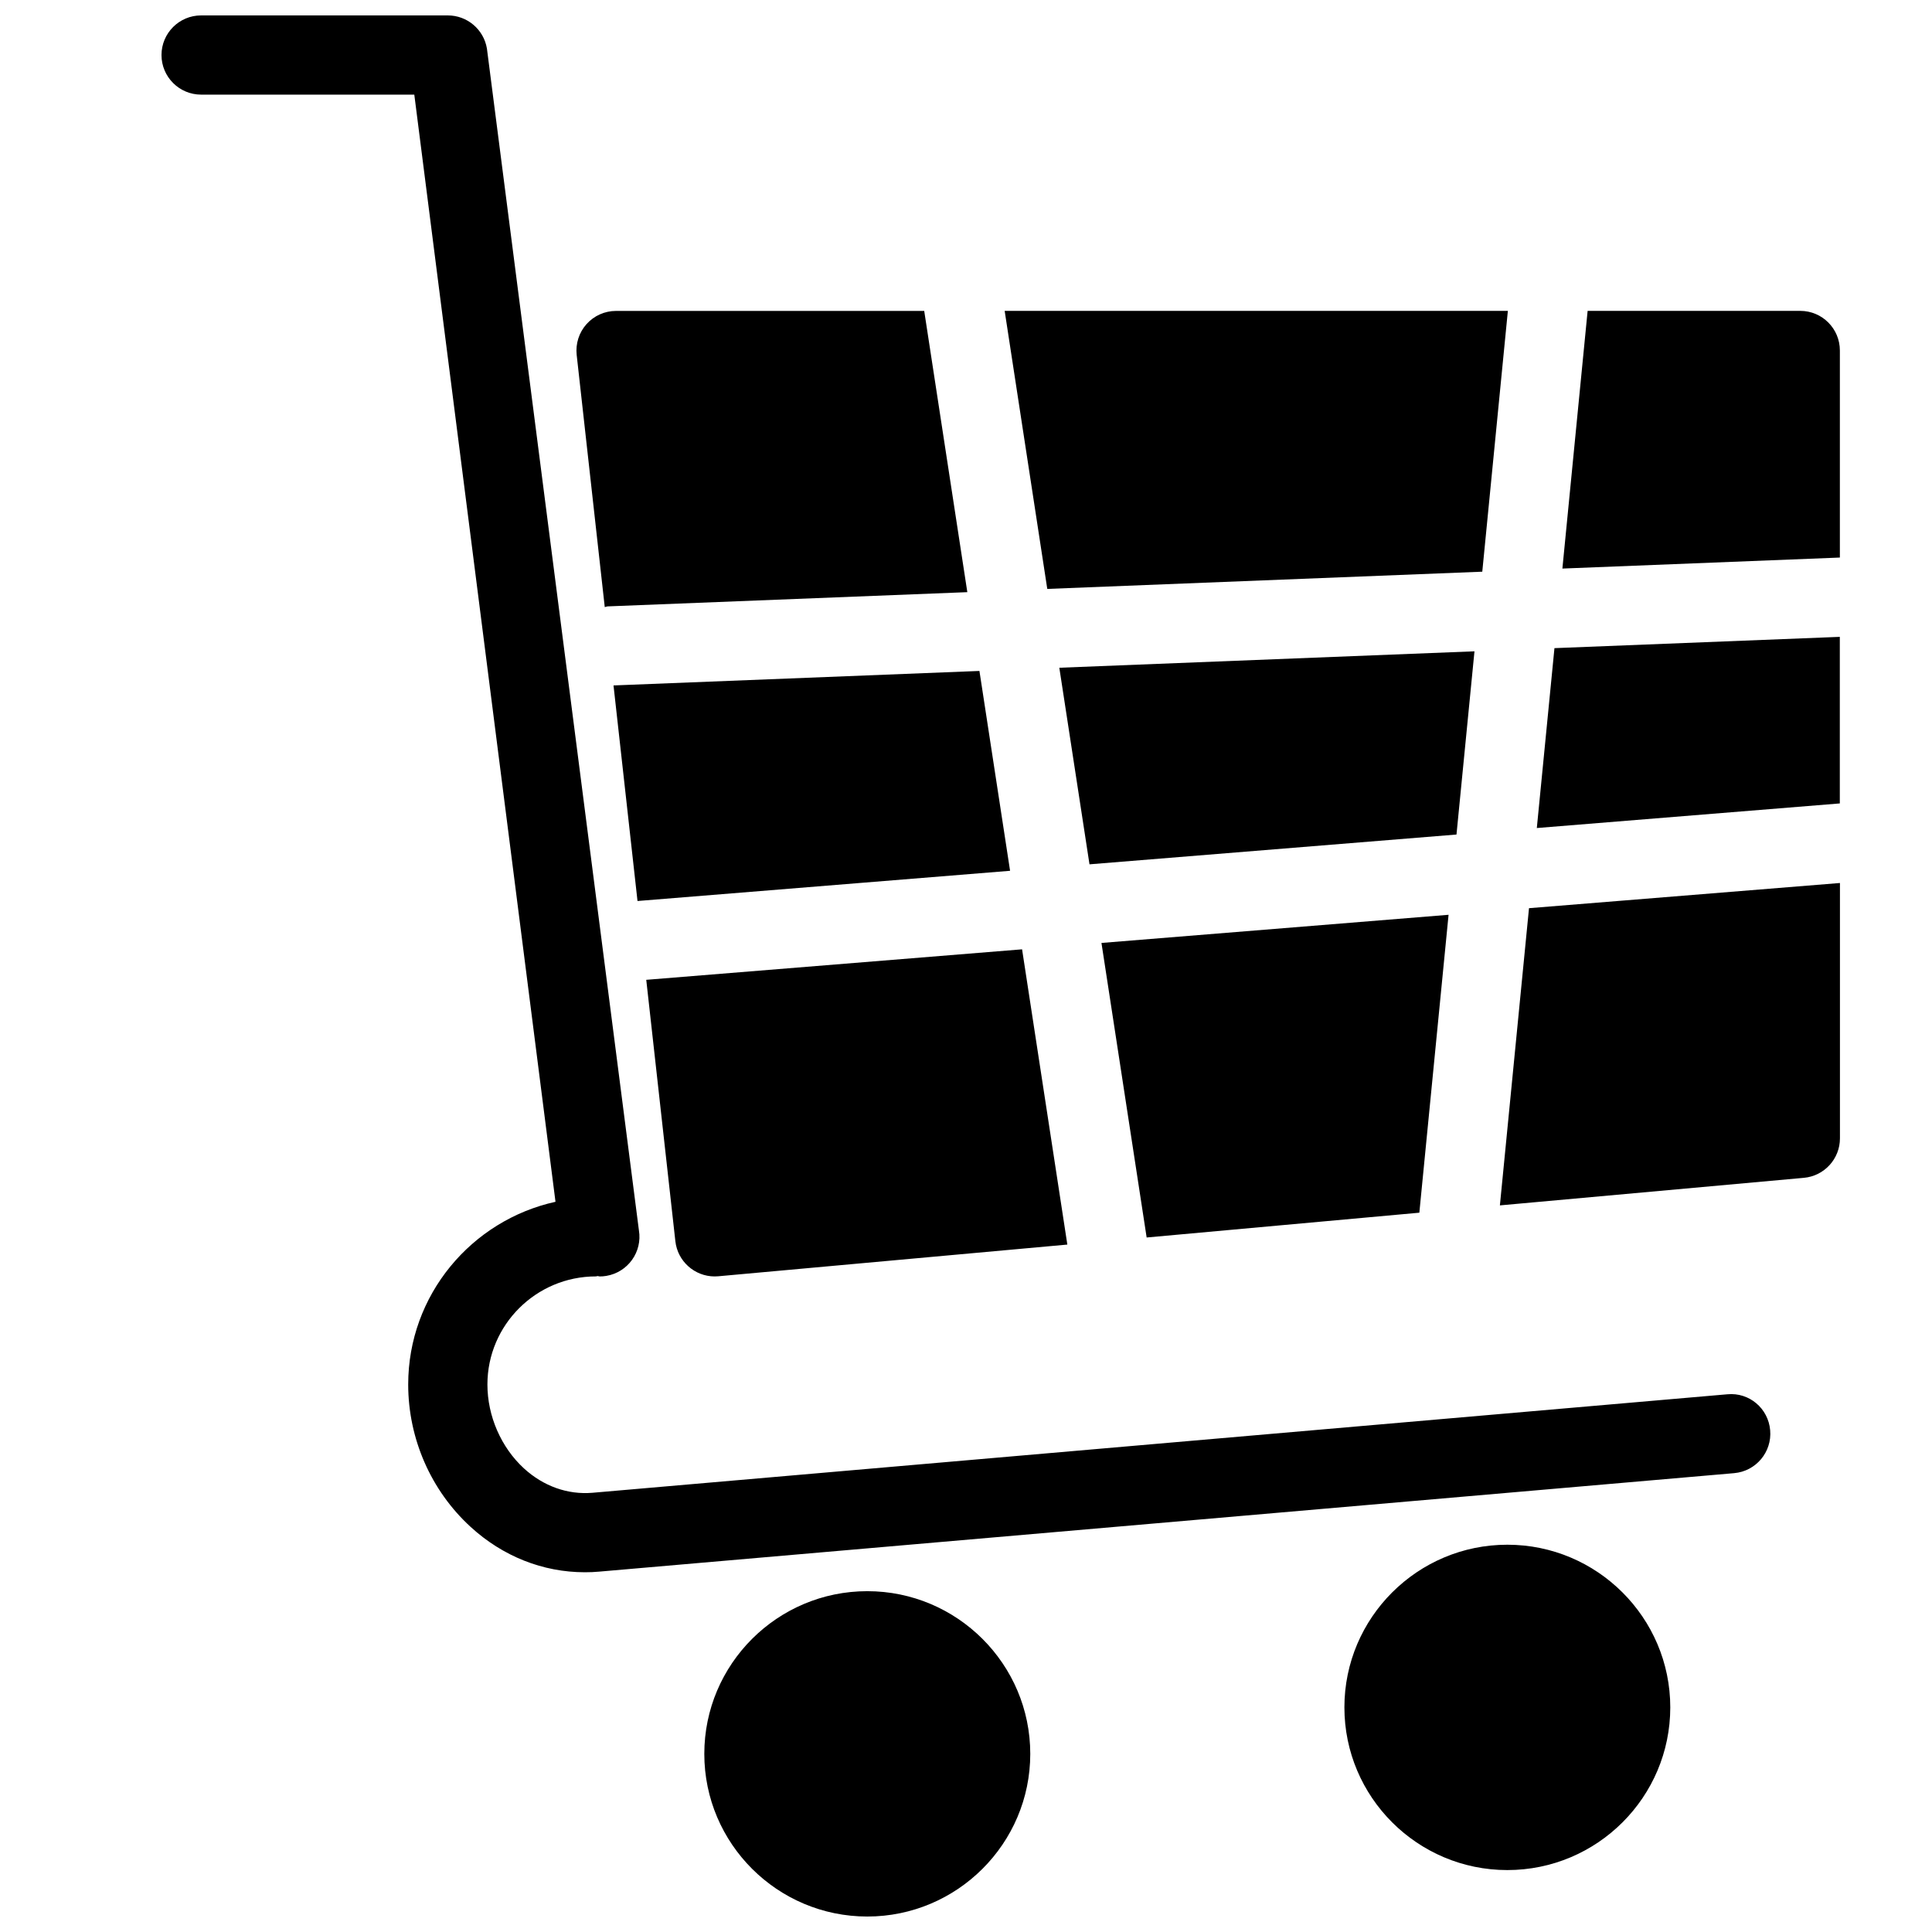 <?xml version="1.0" encoding="UTF-8"?>
<!-- Uploaded to: ICON Repo, www.svgrepo.com, Generator: ICON Repo Mixer Tools -->
<svg width="800px" height="800px" version="1.1" viewBox="144 144 512 512" xmlns="http://www.w3.org/2000/svg">
 <defs>
  <clipPath id="a">
   <path d="m186 148.09h446v503.81h-446z"/>
  </clipPath>
 </defs>
 <g clip-path="url(#a)">
  <path d="m373.84 651.9c-23.816 0-43.191-19.344-43.191-43.105 0-23.785 19.375-43.117 43.191-43.117s43.191 19.344 43.191 43.117c0 23.762-19.379 43.105-43.191 43.105zm169.62-12.312c-23.816 0-43.18-19.344-43.18-43.117 0-23.773 19.375-43.105 43.18-43.105s43.18 19.344 43.18 43.105c0 23.773-19.363 43.117-43.18 43.117zm58.316-126.09-300.77 26.102c-6.551 0.555-12.973-1.73-18.148-6.453-6.066-5.574-9.688-13.875-9.688-22.242 0-15.785 12.898-28.645 28.738-28.645 0.168 0 0.316-0.082 0.473-0.094 0.199 0.012 0.367 0.105 0.566 0.105 0.578 0 1.156-0.043 1.742-0.148 5.719-0.965 9.582-6.359 8.629-12.082l-40.281-313.19c-0.852-5.059-5.231-8.766-10.363-8.766h-65.379c-5.793 0-10.496 4.703-10.496 10.496 0 5.793 4.703 10.496 10.496 10.496h56.5l37.418 293.41c-22.281 4.914-39.035 24.707-39.035 48.406 0 14.348 6.016 28.098 16.5 37.711 8.566 7.863 19.219 12.059 30.324 12.059 1.27 0 2.539-0.043 3.82-0.168l300.74-26.094c5.785-0.504 10.066-5.594 9.551-11.379-0.492-5.766-5.531-10.082-11.344-9.523zm-191.53-287.12 11.293 73.691 115.28-4.566 6.781-69.125zm14.484 94.582 7.996 52.094 97.258-7.894 4.766-48.555zm206.84 35.957v-44.145l-75.625 2.992-4.672 47.672zm-111.43 108.46 7.746-78.949-91.988 7.461 11.977 78.059zm-116.58-143.57-96.973 3.84 6.359 57.129 98.734-8.008zm154.49-27.133 73.535-2.918v-54.875c0-5.793-4.691-10.496-10.496-10.496h-56.352zm-8.848 90.004-7.715 78.762 80.566-7.305c5.406-0.492 9.551-5.027 9.551-10.453v-67.68zm-134.34 10.902-99.598 8.082 7.715 69.273c0.598 5.352 5.133 9.332 10.422 9.332 0.316 0 0.641-0.012 0.957-0.043l92.5-8.398zm-109.79-90.883 95.281-3.769-11.426-74.531h-81.668c-2.992 0-5.836 1.27-7.82 3.496-1.996 2.227-2.938 5.195-2.613 8.164l7.441 66.828c0.281-0.031 0.512-0.18 0.805-0.188z"/>
 </g>
</svg>